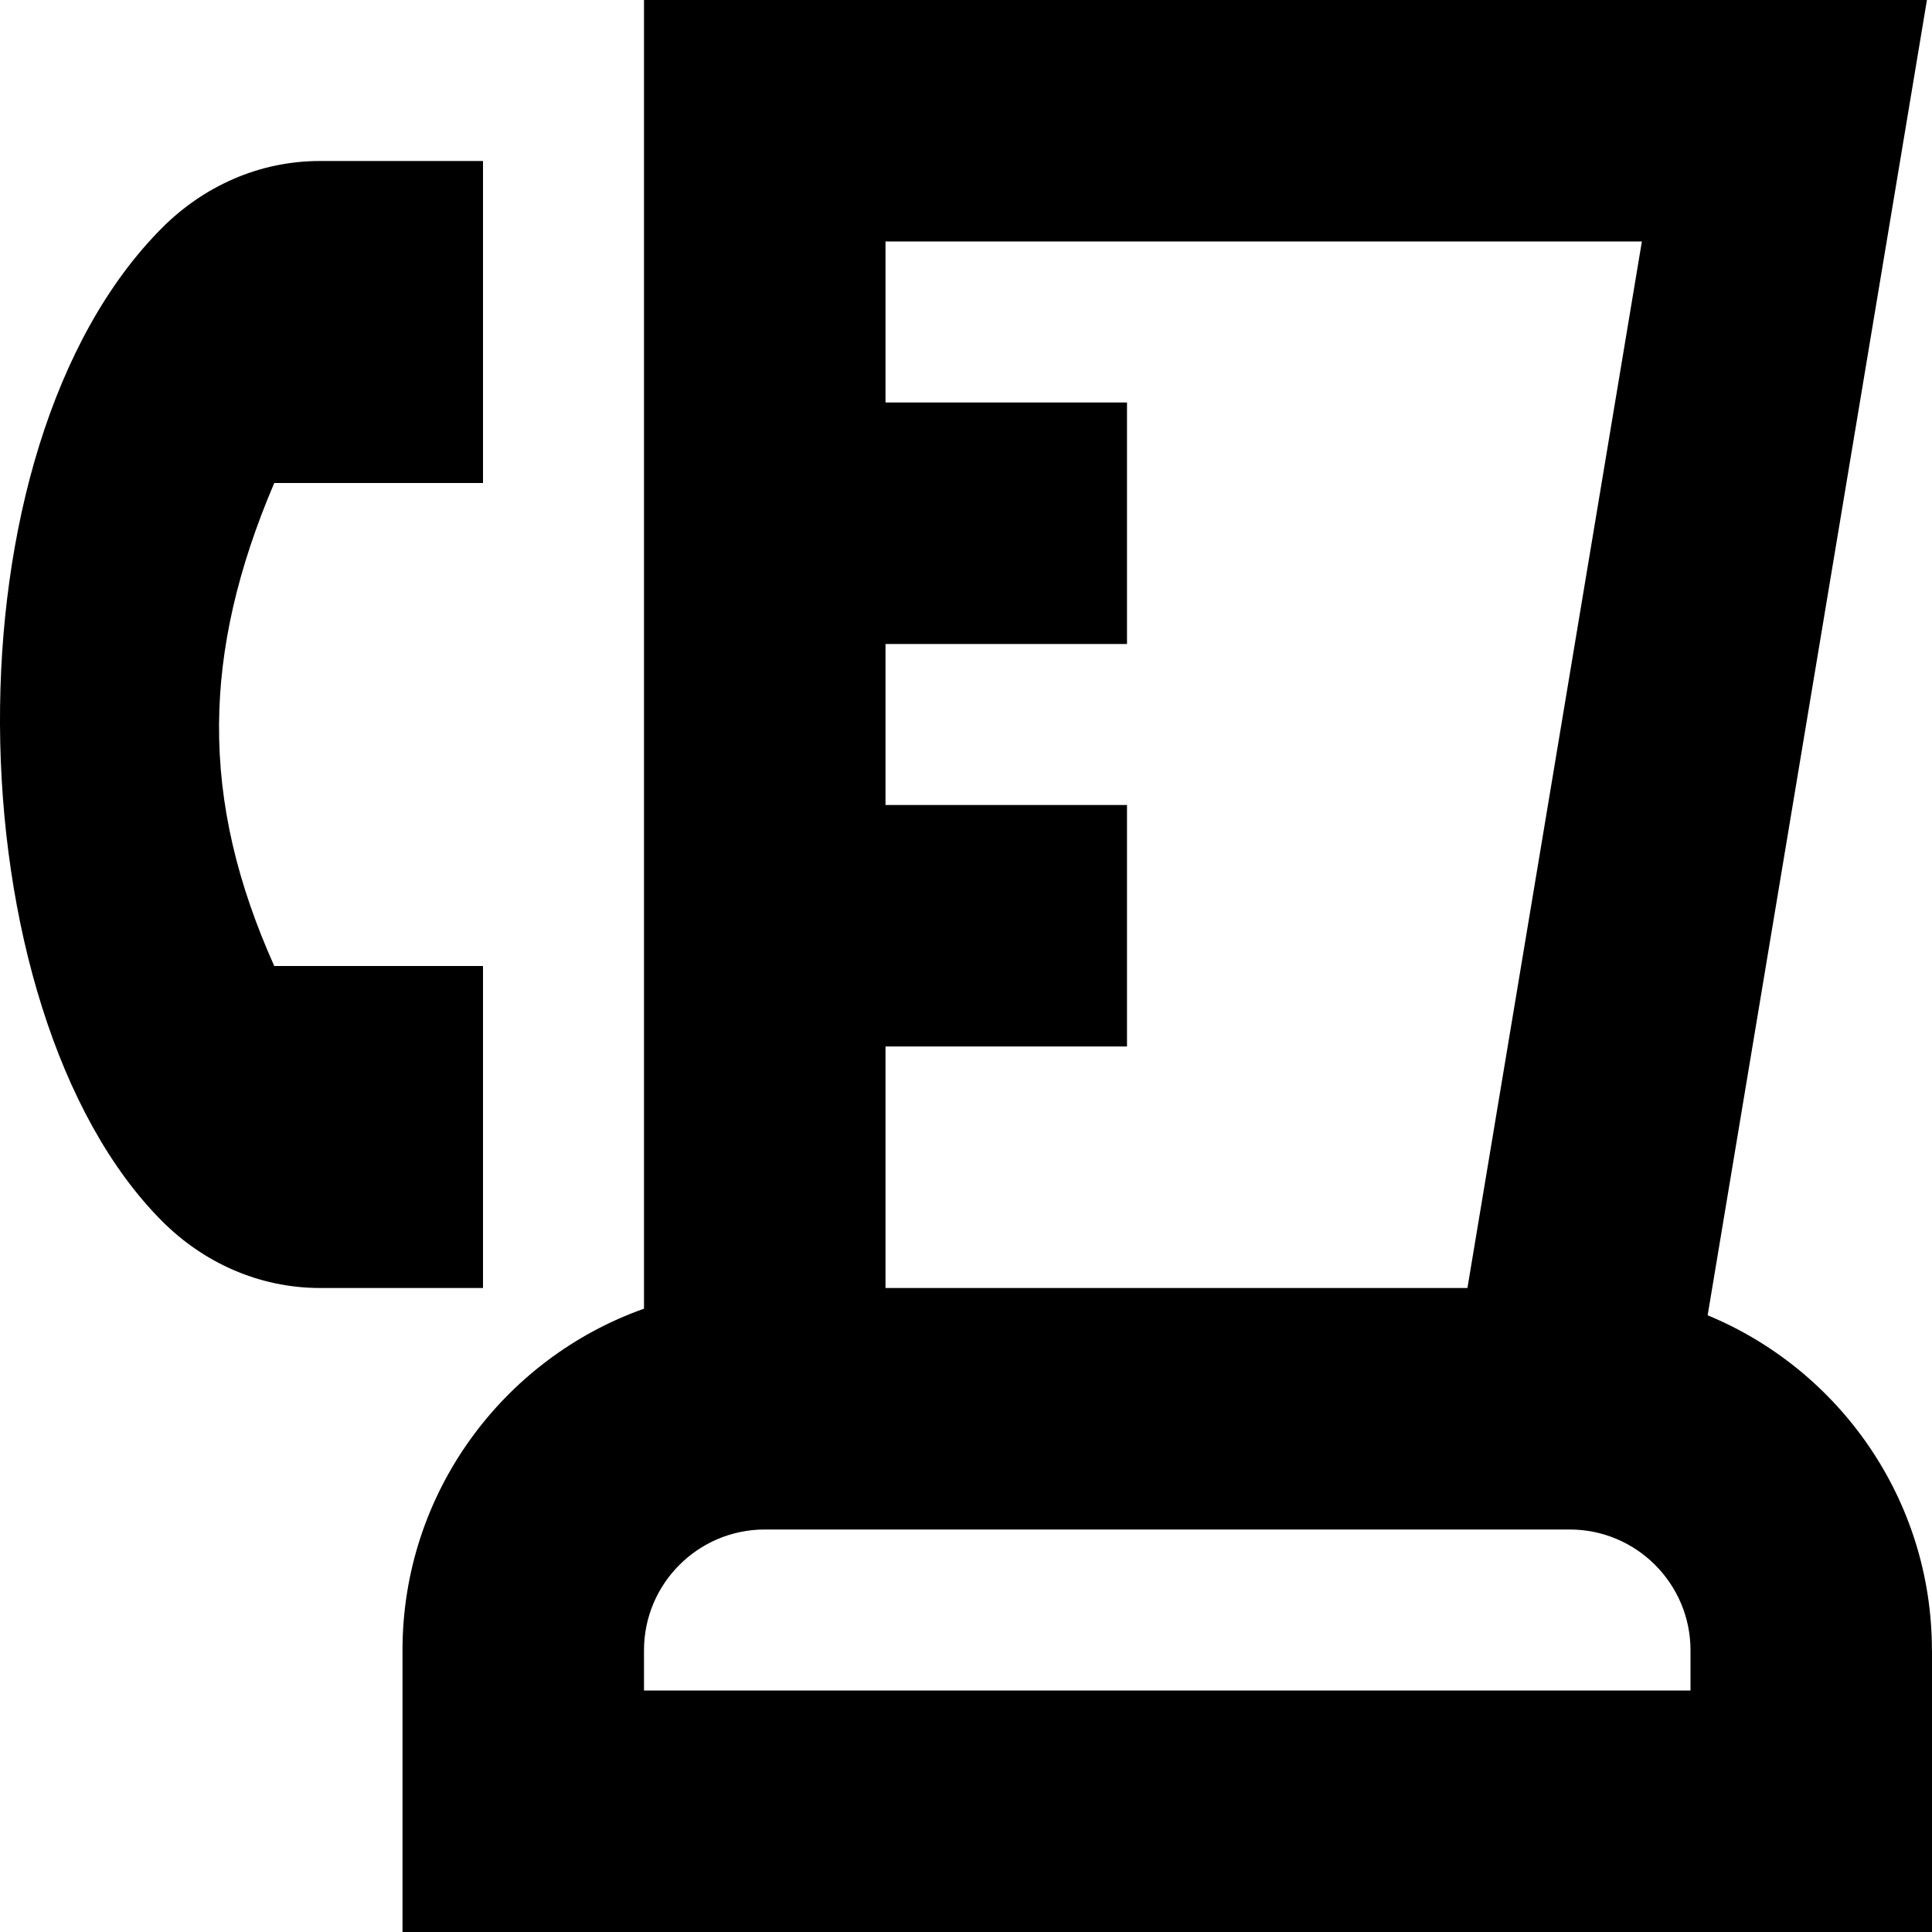 <?xml version="1.0" encoding="UTF-8"?>
<svg xmlns="http://www.w3.org/2000/svg" id="Layer_1" data-name="Layer 1" viewBox="0 0 24 24" width="512" height="512"><path d="m6,16h-2.023c-.768,0-1.456-.323-1.96-.827C.709,13.865.011,11.44,0,9c-.011-2.39.637-4.793,2.017-6.173.504-.504,1.192-.828,1.96-.827h2.023v4h-2.593c-.456,1.068-.68,2.047-.686,3-.006,1.003.228,1.978.686,3h2.593v4Zm18,4.5v3.5H5v-3.5c0-1.956,1.254-3.624,3-4.243V0h15.937l-2.724,16.339c1.634.675,2.786,2.286,2.786,4.161ZM11,3v2h3v3h-3v2h3v3h-3v3h7.229l2.167-13h-9.396Zm10,17.5c0-.827-.673-1.5-1.5-1.5h-10c-.827,0-1.5.673-1.5,1.5v.5h13v-.5Z"/></svg>
